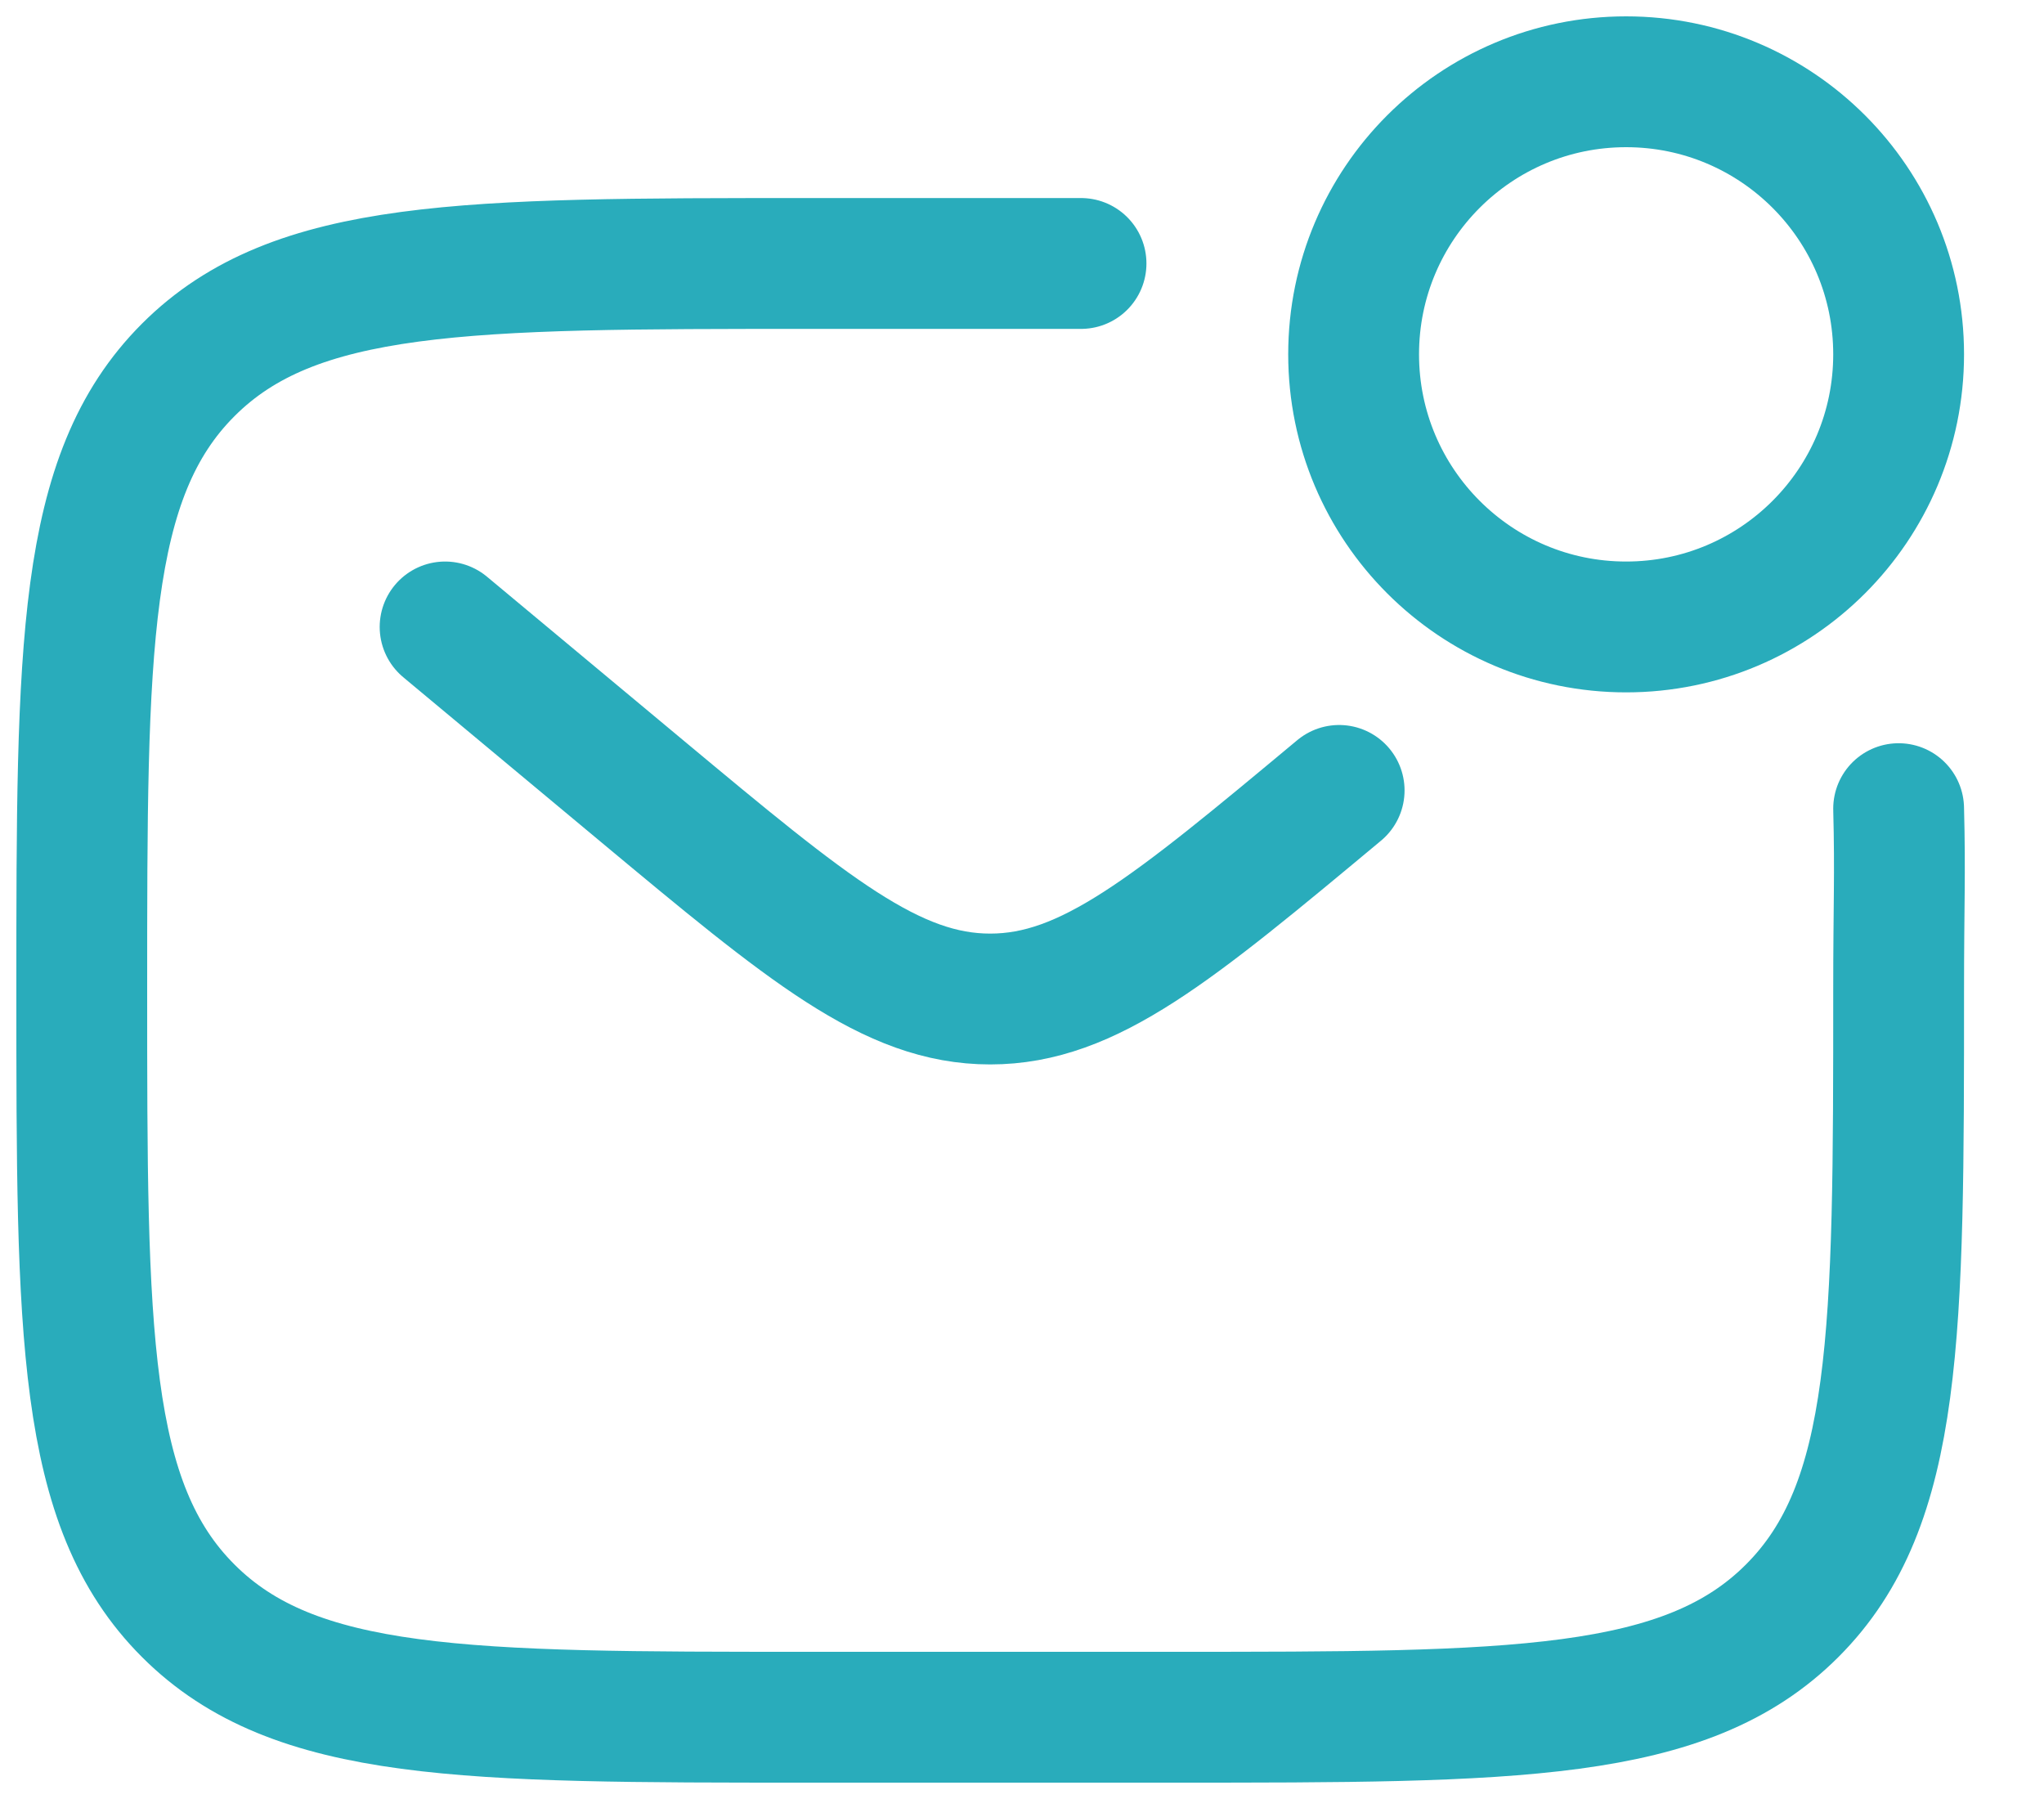 <?xml version="1.0" encoding="UTF-8"?> <svg xmlns="http://www.w3.org/2000/svg" width="25" height="22" viewBox="0 0 25 22" fill="none"><path d="M23.222 9.889C23.243 10.697 23.222 11.06 23.222 12.111C23.222 16.301 23.222 18.397 21.92 19.698C20.619 21 18.524 21 14.333 21H9.889C5.699 21 3.603 21 2.302 19.698C1 18.397 1 16.301 1 12.111C1 7.921 1 5.826 2.302 4.524C3.603 3.222 5.699 3.222 9.889 3.222H13.222M5.444 7.667L7.843 9.666C9.884 11.366 10.904 12.217 12.111 12.217C13.318 12.217 14.338 11.366 16.379 9.666M23.222 4.333C23.222 6.174 21.73 7.667 19.889 7.667C18.048 7.667 16.556 6.174 16.556 4.333C16.556 2.492 18.048 1 19.889 1C21.73 1 23.222 2.492 23.222 4.333Z" stroke="#29ACBB" stroke-width="1.6" stroke-linecap="round"></path></svg> 
